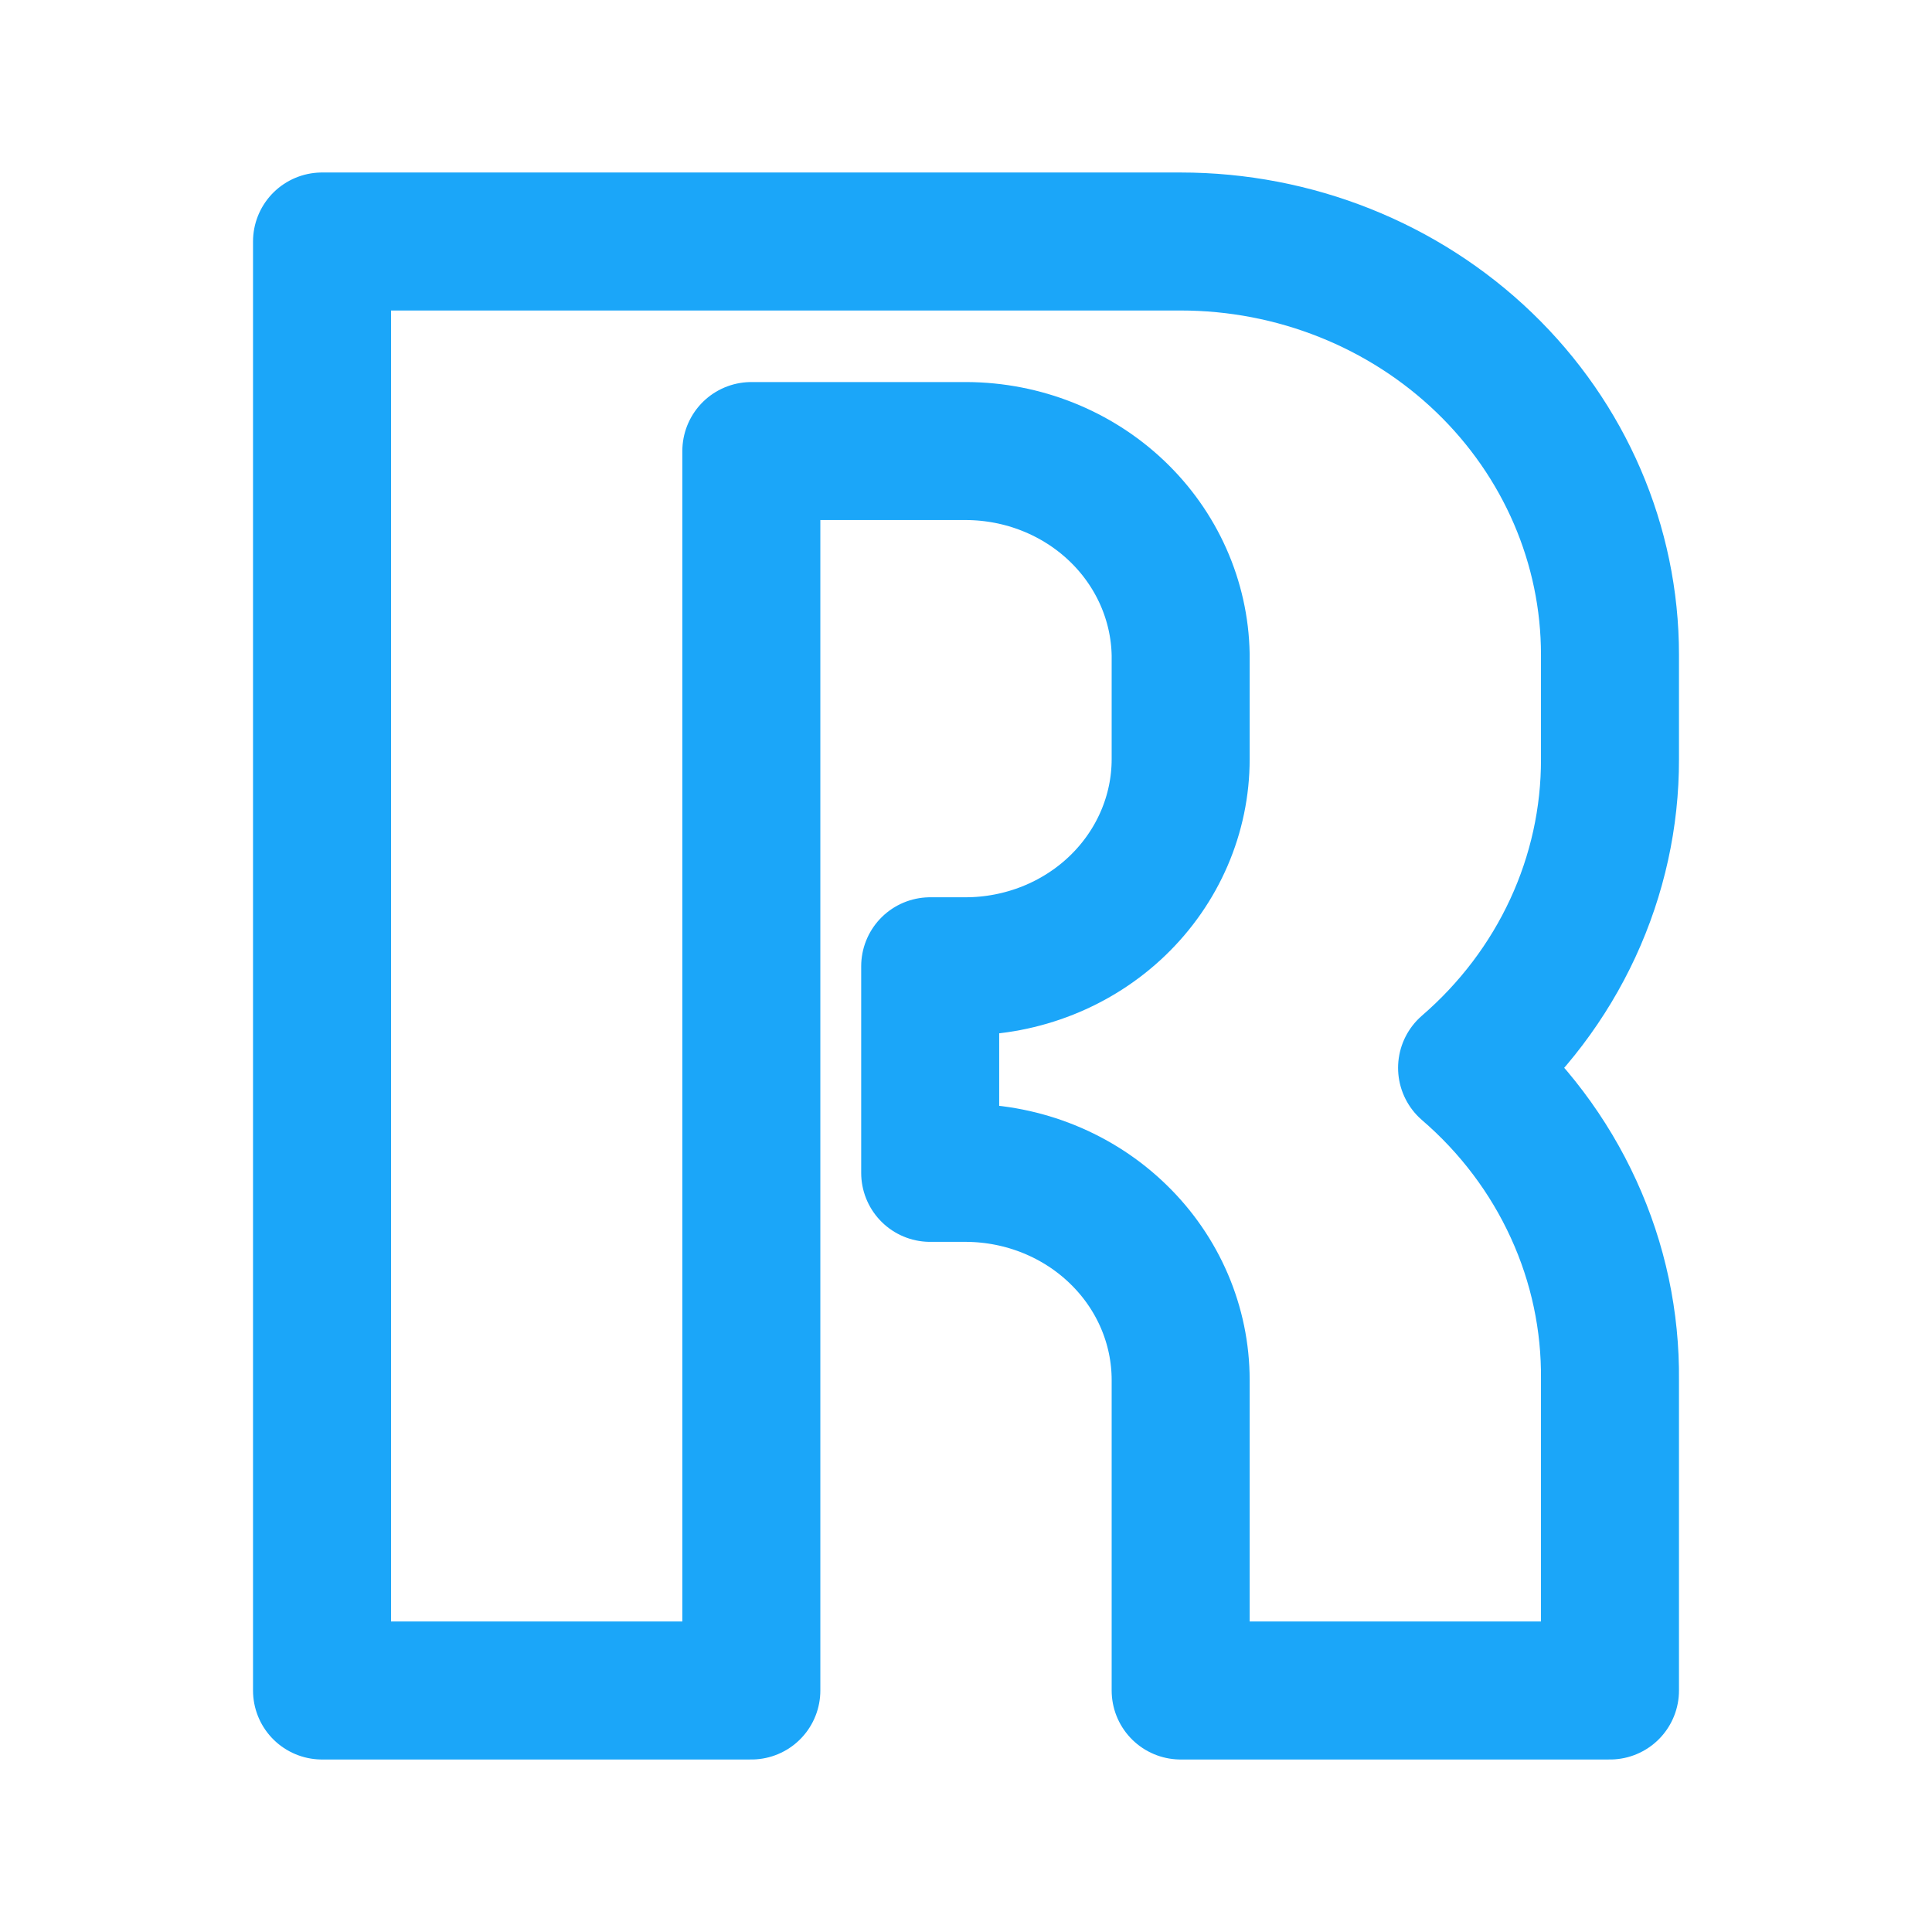<svg width="28" height="28" viewBox="0 0 28 28" fill="none" xmlns="http://www.w3.org/2000/svg">
<path d="M23.333 11.002V9.488C23.333 7.9 22.677 6.377 21.51 5.254C20.343 4.131 18.761 3.5 17.111 3.5H4.667V24.5H10.889V6.537H14.008C14.824 6.541 15.605 6.852 16.185 7.404C16.764 7.955 17.097 8.703 17.111 9.488V11.002C17.111 11.798 16.782 12.562 16.197 13.125C15.612 13.688 14.818 14.004 13.991 14.004H13.481V16.998H14.017C14.84 17.005 15.627 17.324 16.206 17.887C16.786 18.449 17.111 19.209 17.111 20.001V24.5H23.333V20.001C23.342 19.148 23.163 18.303 22.805 17.523C22.448 16.742 21.922 16.044 21.262 15.476C21.915 14.912 22.437 14.223 22.794 13.452C23.151 12.681 23.335 11.846 23.333 11.002Z" stroke="#1BA6F9" stroke-width="2" stroke-linejoin="round"/>
</svg>
